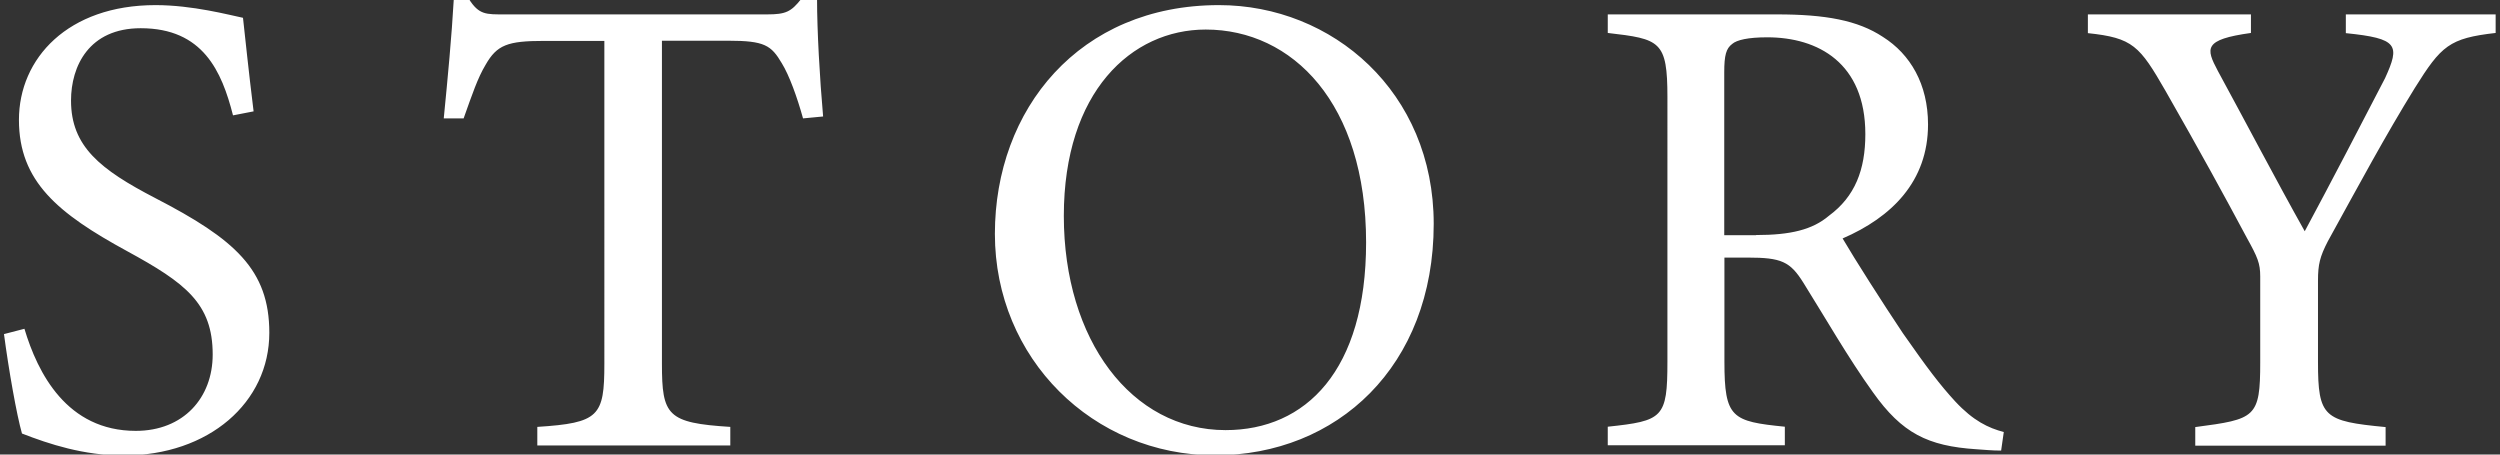 <?xml version="1.0" encoding="UTF-8"?><svg id="_イヤー_1" xmlns="http://www.w3.org/2000/svg" viewBox="0 0 132 24"><rect x="0" y="0" width="132" height="24" fill="#333333" stroke="none"/><defs><style>.cls-1{fill:#fff;}</style></defs><path class="cls-1" d="M12.3,6.08c-.59-2.31-1.58-4.59-4.87-4.59-2.73,0-3.68,2-3.68,3.82,0,2.42,1.54,3.64,4.45,5.15,4.2,2.17,6.02,3.78,6.02,7.11,0,3.67-3.18,6.48-7.7,6.48-2.1,0-3.92-.6-5.36-1.16-.28-.98-.7-3.36-.95-5.25l1.08-.28c.7,2.34,2.24,5.39,5.88,5.39,2.52,0,4.06-1.75,4.06-4.03,0-2.7-1.44-3.78-4.52-5.46C3.06,11.27,1,9.58,1,6.33S3.59,.27,8.21,.27c1.96,0,3.89,.52,4.62,.67,.14,1.26,.28,2.66,.56,4.94l-1.08,.21Zm30.1,.17c-.31-1.12-.73-2.28-1.12-2.91-.56-.95-.91-1.19-2.83-1.19h-3.5V19.21c0,2.73,.28,3.12,3.61,3.33v.98h-10.19v-.98c3.26-.21,3.54-.56,3.54-3.33V2.16h-3.19c-1.92,0-2.48,.21-3.08,1.26-.42,.7-.7,1.54-1.16,2.83h-1.05c.21-2.13,.42-4.34,.53-6.3h.8c.53,.84,.91,.81,1.89,.81h13.86c.98,0,1.26-.14,1.79-.81h.84c0,1.65,.14,4.17,.32,6.2l-1.05,.1ZM64.36,.27c5.99,0,11.34,4.58,11.34,11.55,0,7.53-5.11,12.22-11.55,12.22s-11.62-5.11-11.62-11.69S56.98,.27,64.36,.27Zm-.7,1.29c-3.92,0-7.49,3.29-7.49,9.84s3.57,11.31,8.54,11.31c4.24,0,7.42-3.15,7.42-9.91,0-7.35-3.89-11.24-8.47-11.24Zm41.98,22.23c-.46,0-.84-.04-1.29-.07-2.56-.17-3.92-.84-5.46-3.01-1.29-1.79-2.55-3.99-3.67-5.78-.7-1.12-1.16-1.33-2.94-1.33h-1.23v5.5c0,2.97,.39,3.15,3.19,3.43v.98h-9.35v-.98c2.91-.31,3.15-.46,3.15-3.43V5.14c0-2.98-.38-3.08-3.15-3.4V.76h8.93c2.56,0,4.27,.31,5.6,1.19,1.44,.91,2.38,2.49,2.38,4.62,0,3.01-1.92,4.9-4.51,6.02,.63,1.08,2.13,3.43,3.18,5,1.3,1.86,1.96,2.73,2.77,3.61,.95,1.02,1.75,1.4,2.56,1.61l-.14,.98Zm-12.92-11.38c1.82,0,2.98-.28,3.85-1.02,1.37-1.01,1.92-2.42,1.92-4.31,0-3.75-2.49-5.11-5.18-5.11-1.01,0-1.61,.14-1.85,.35-.32,.24-.42,.59-.42,1.5V12.42h1.68ZM131.77,1.74c-2.45,.28-2.87,.67-4.27,2.91-1.58,2.56-2.87,4.97-4.59,8.09-.42,.81-.52,1.23-.52,2.07v4.31c0,2.91,.31,3.12,3.57,3.43v.98h-10.05v-.98c3.18-.42,3.43-.49,3.43-3.43v-4.52c0-.7-.14-1.02-.7-2.03-1.22-2.28-2.42-4.48-4.3-7.77-1.37-2.38-1.72-2.8-4.1-3.05V.76h8.61v.98c-2.52,.35-2.38,.81-1.75,2,1.47,2.7,3.12,5.85,4.59,8.47,1.26-2.34,3.25-6.16,4.24-8.08,.8-1.75,.7-2.1-2.07-2.38V.76h7.91v.98Z"/></svg>